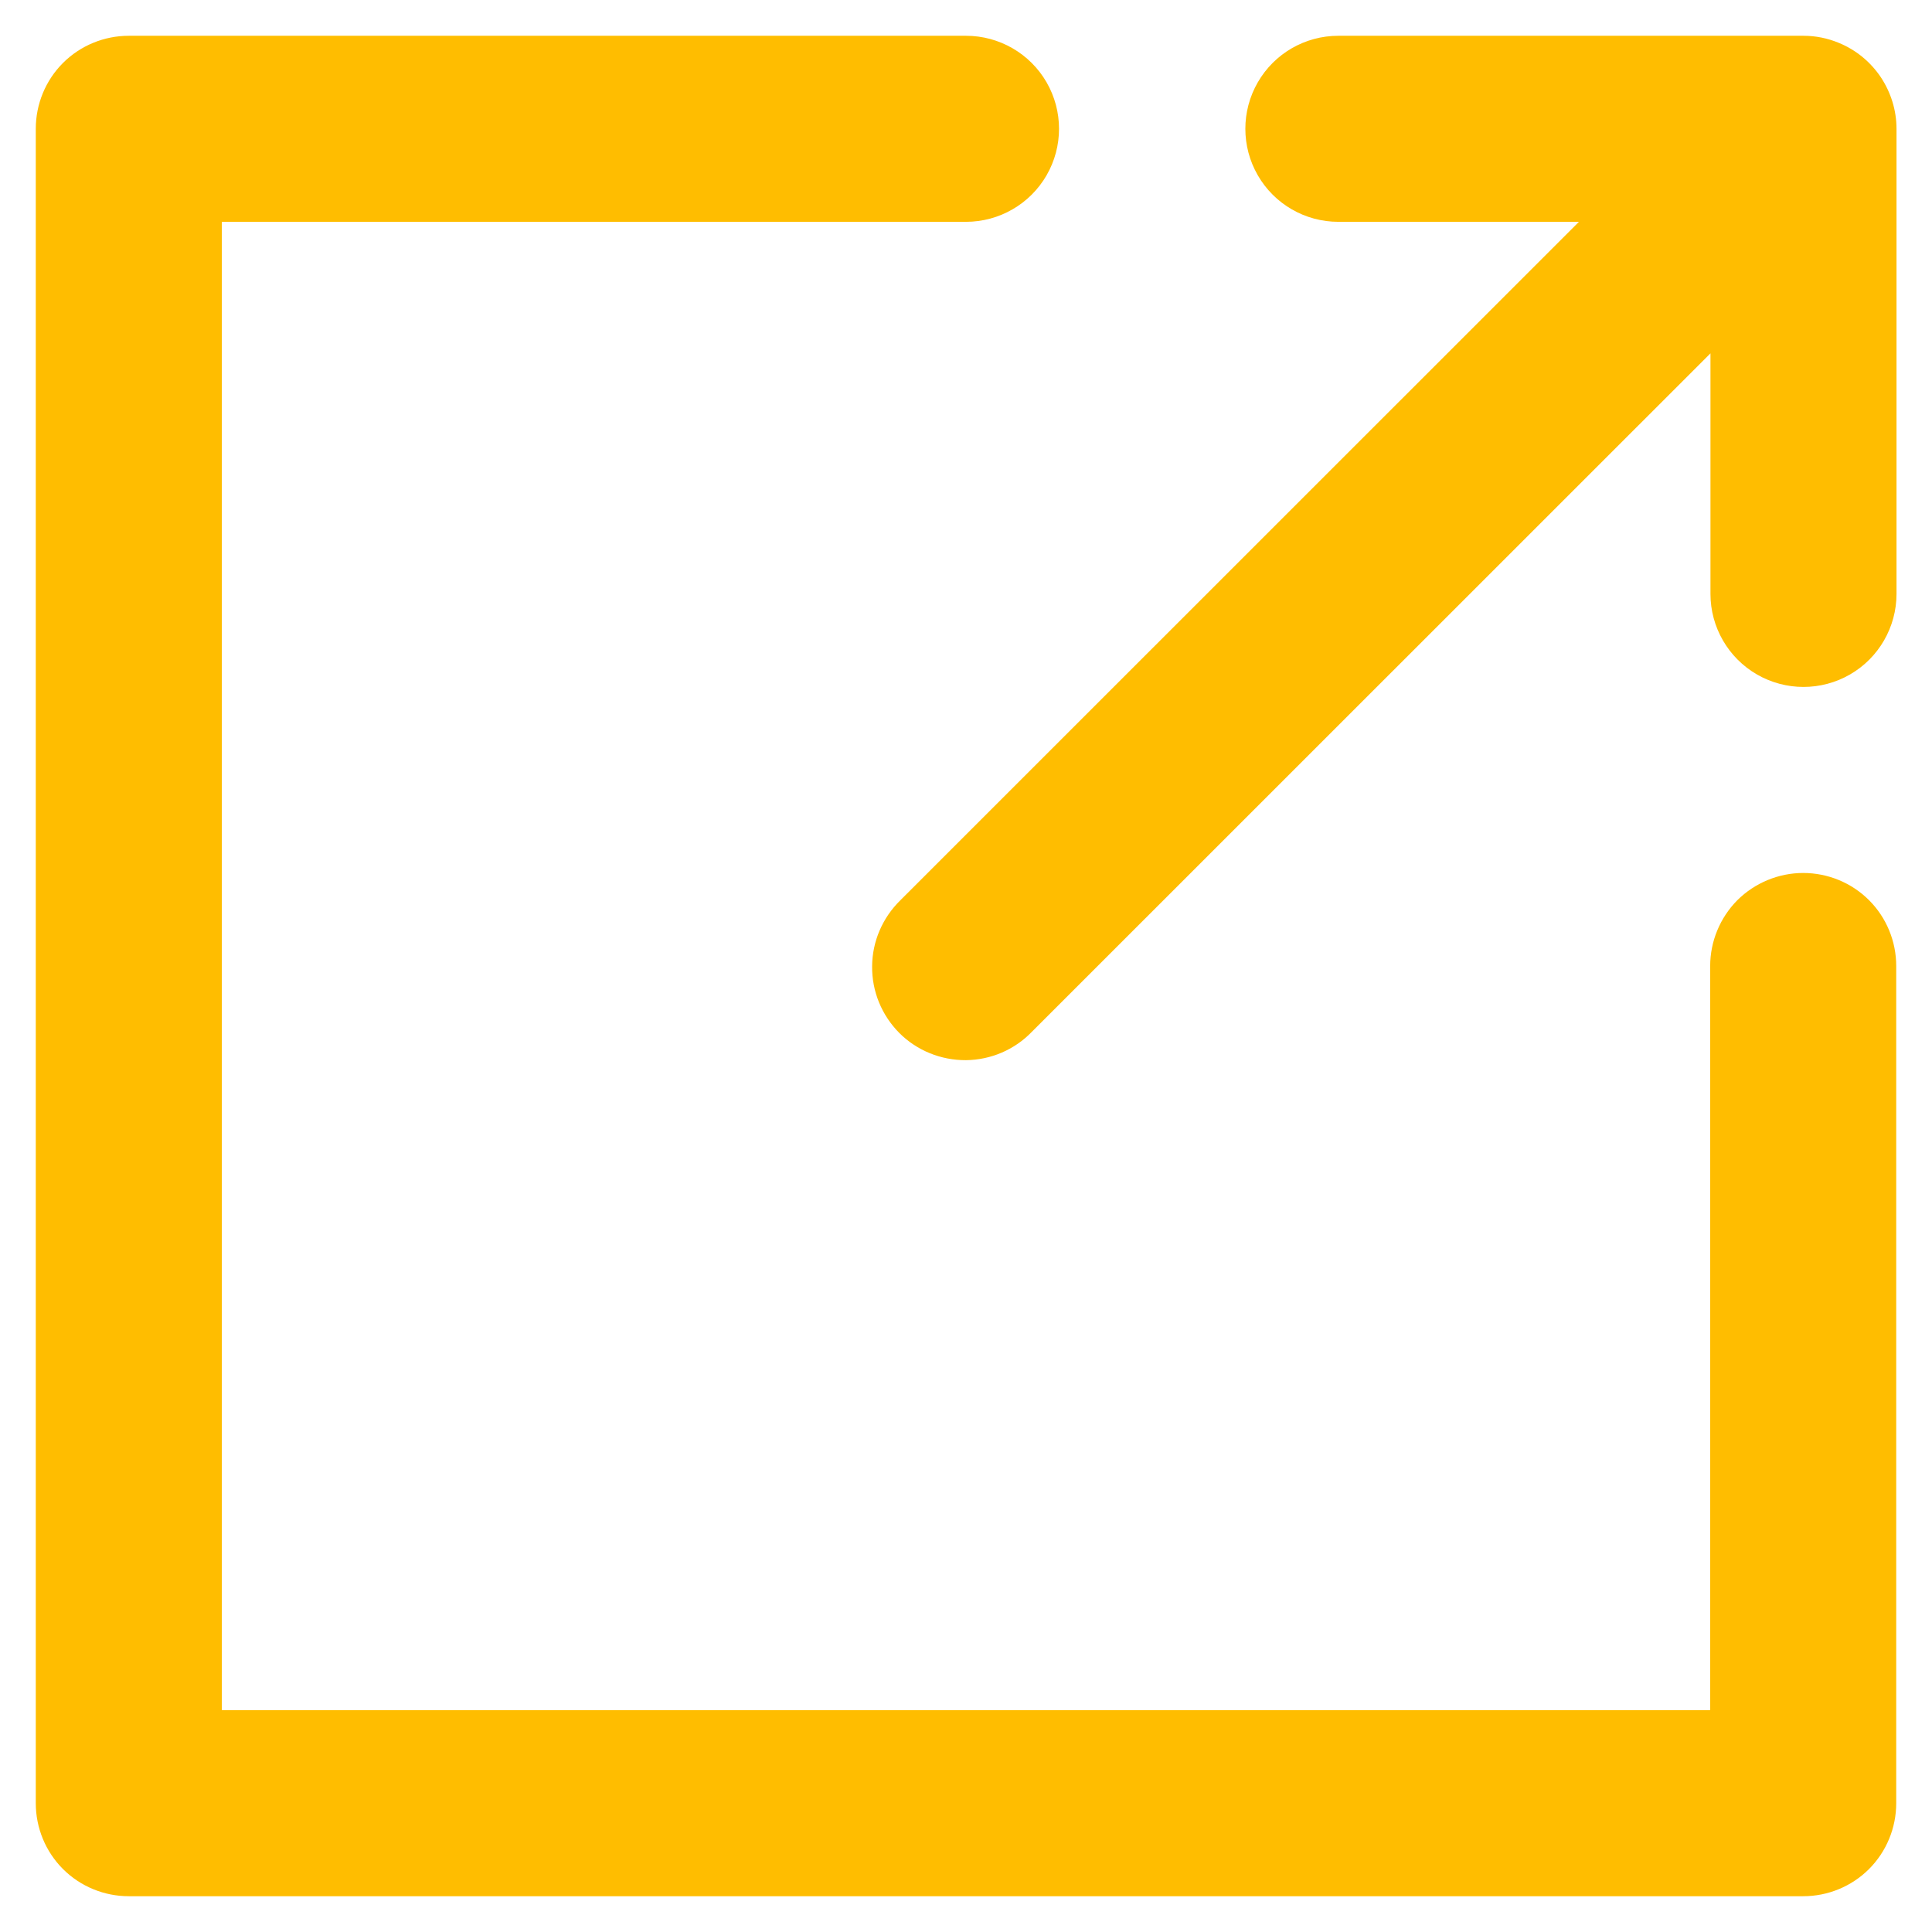 <?xml version="1.0" encoding="utf-8"?>
<svg width="13.5px" height="13.5px" viewBox="0 0 13.5 13.5" version="1.1" xmlns:xlink="http://www.w3.org/1999/xlink" xmlns="http://www.w3.org/2000/svg">
  <defs>
    <filter id="filter_1">
      <feColorMatrix in="SourceGraphic" type="matrix" values="0 0 0 0 0.267 0 0 0 0 0.267 0 0 0 0 0.267 0 0 0 1 0" color-interpolation-filters="sRGB" />
    </filter>
  </defs>
  <g id="Group-5" transform="translate(0.25 0.25)" filter="url(#filter_1)">
    <path d="M12.6 0.05C12.521 0.017 12.437 0 12.352 0L9.102 0C8.869 0 8.655 0.124 8.539 0.325C8.423 0.526 8.423 0.774 8.539 0.975C8.655 1.176 8.869 1.3 9.102 1.3L10.783 1.3L6.042 6.04L6.042 6.04C5.917 6.162 5.845 6.328 5.844 6.502C5.842 6.677 5.911 6.844 6.034 6.968C6.157 7.091 6.325 7.159 6.5 7.158C6.674 7.156 6.84 7.085 6.961 6.959L11.702 2.219L11.702 3.9C11.702 4.132 11.826 4.347 12.027 4.463C12.228 4.579 12.476 4.579 12.677 4.463C12.878 4.347 13.002 4.132 13.002 3.9L13.002 0.65C13.002 0.521 12.963 0.396 12.892 0.289C12.82 0.182 12.719 0.099 12.6 0.05L12.6 0.05Z" id="Fill-3" fill="#FFBD00" fill-rule="evenodd" stroke="none" />
    <path d="M12.35 5.85C12.178 5.85 12.012 5.919 11.89 6.04C11.769 6.162 11.7 6.328 11.7 6.5L11.7 11.7L1.3 11.7L1.3 1.3L6.5 1.3C6.732 1.3 6.947 1.176 7.063 0.975C7.179 0.774 7.179 0.526 7.063 0.325C6.947 0.124 6.732 0 6.5 0L0.65 0C0.478 0 0.312 0.068 0.19 0.19C0.068 0.312 0 0.478 0 0.65L0 12.35C0 12.522 0.068 12.688 0.19 12.81C0.312 12.932 0.478 13 0.65 13L12.35 13C12.522 13 12.688 12.932 12.81 12.81C12.932 12.688 13 12.522 13 12.35L13 6.5C13 6.328 12.932 6.162 12.81 6.04C12.688 5.918 12.522 5.85 12.35 5.85L12.35 5.85Z" id="Fill-1" fill="#FFBD00" fill-rule="evenodd" stroke="none" />
  </g>
</svg>